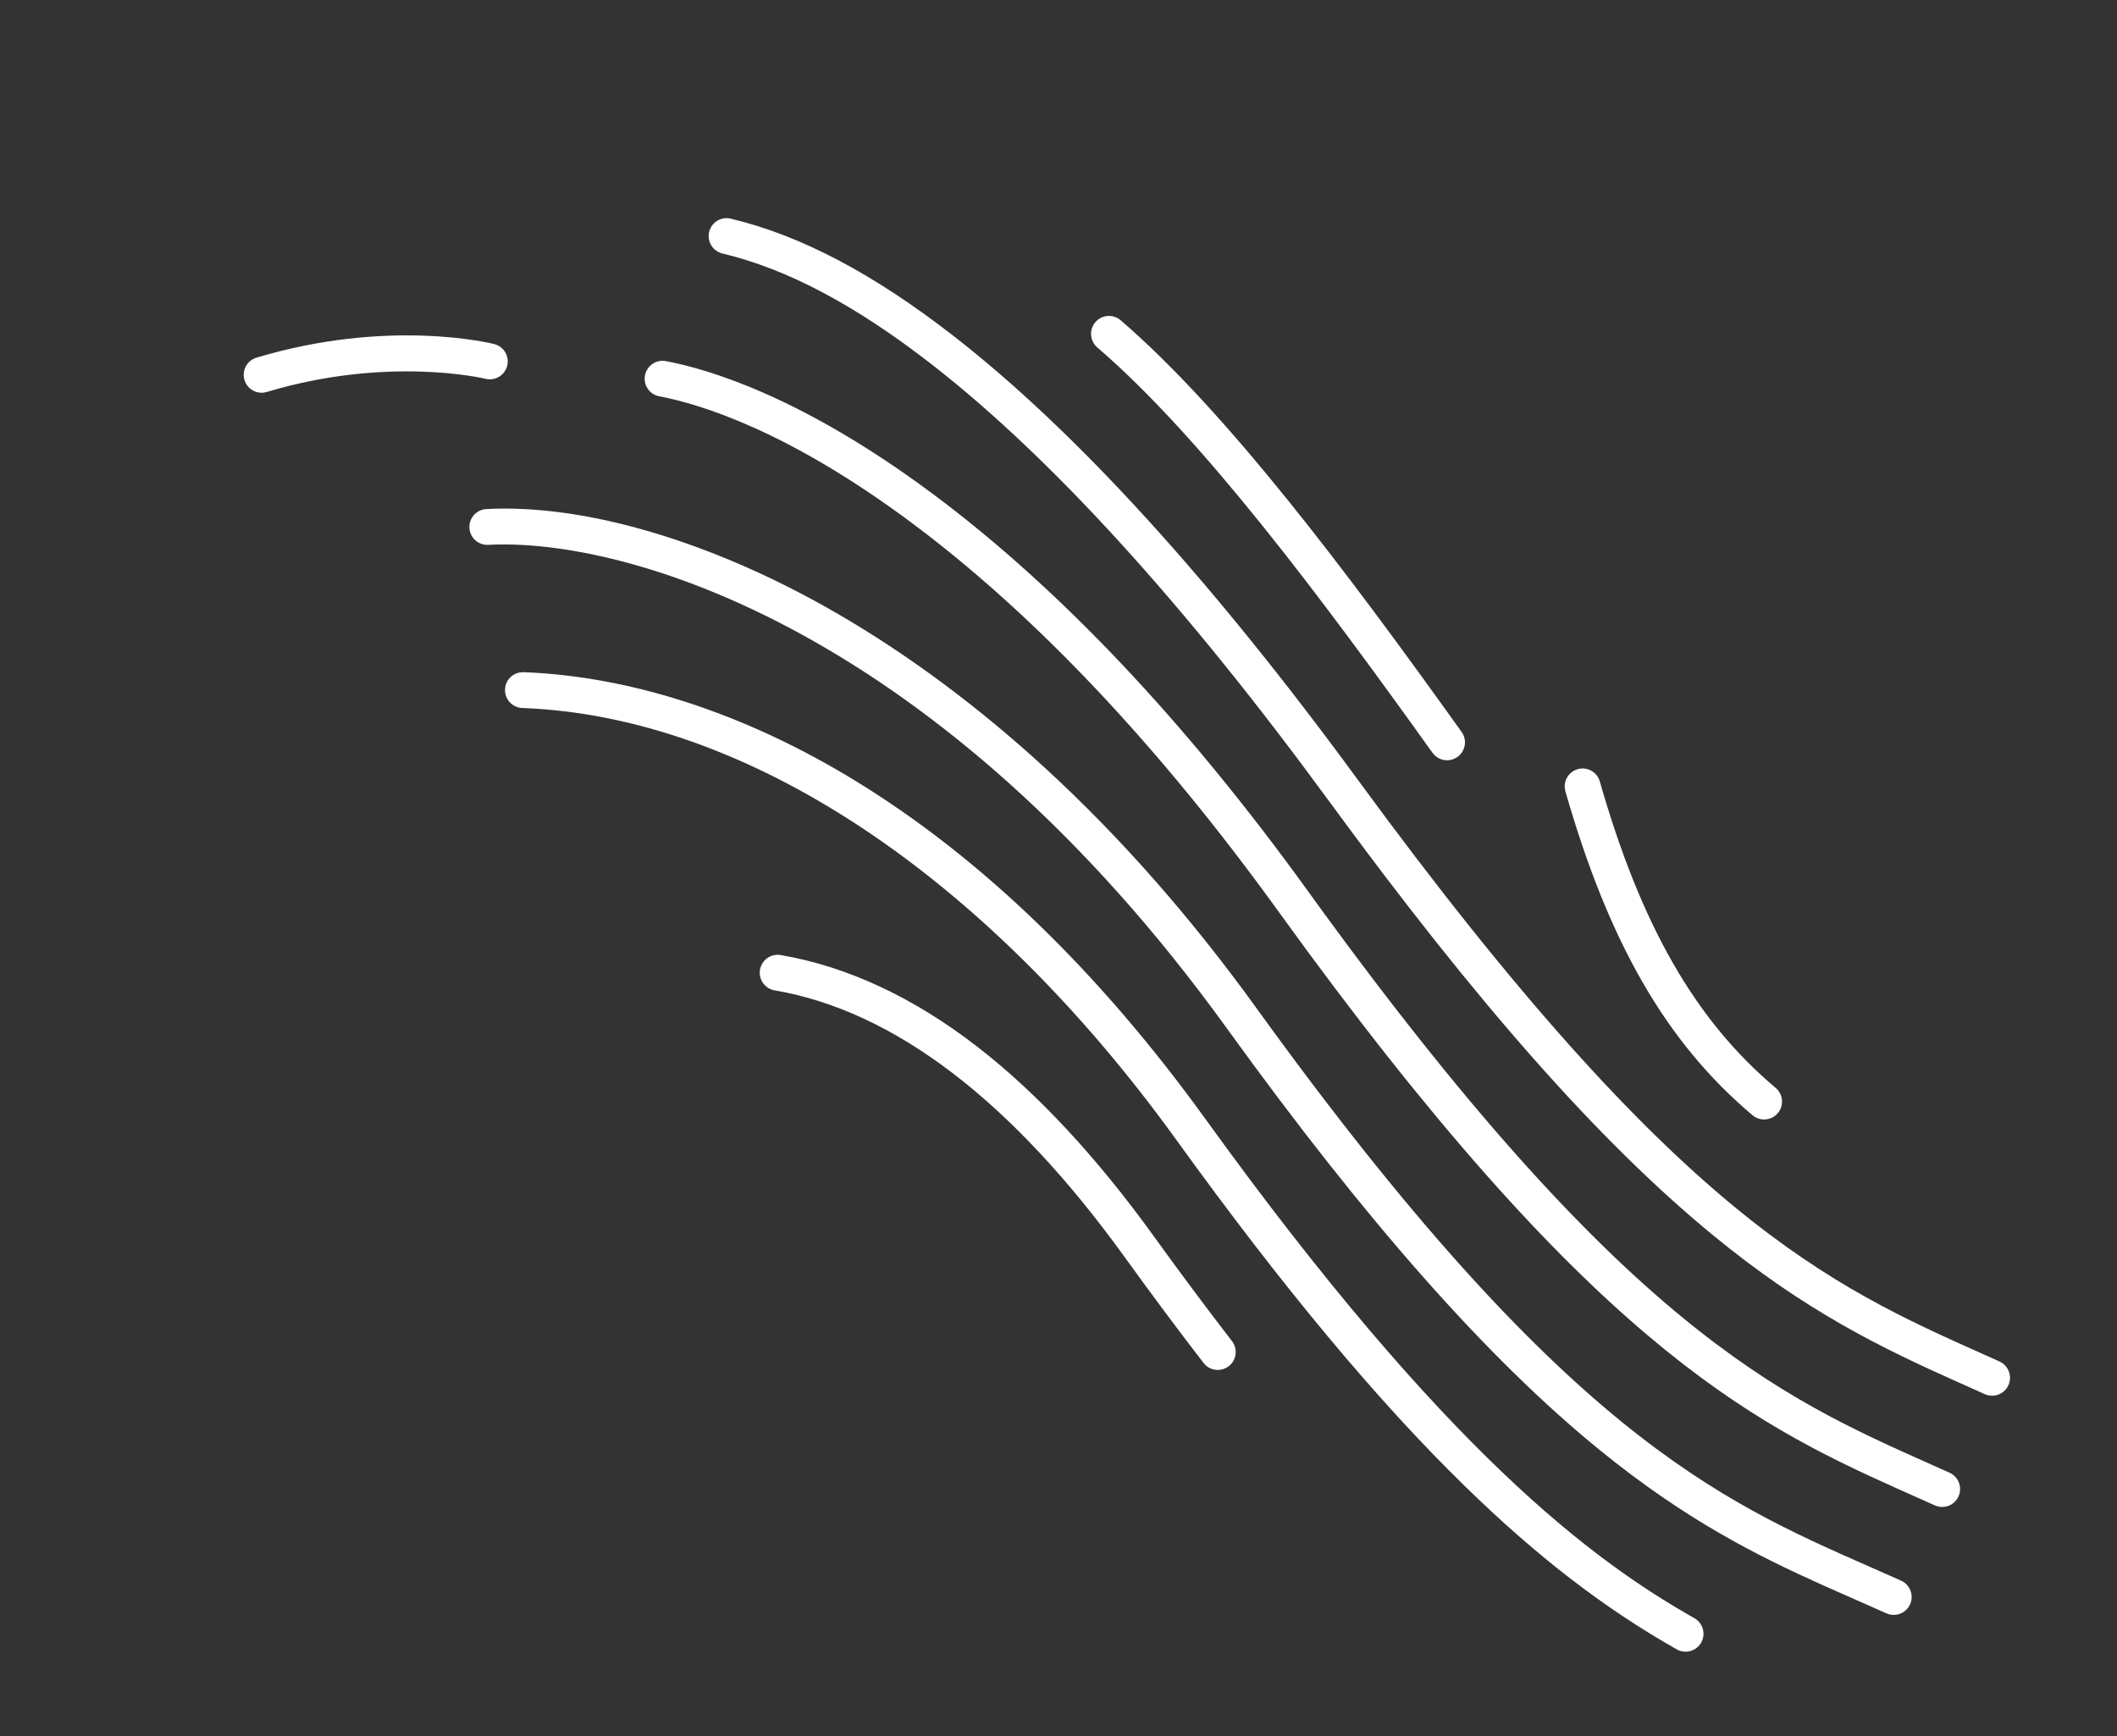 <?xml version="1.0" encoding="UTF-8"?> <svg xmlns="http://www.w3.org/2000/svg" width="239" height="196" viewBox="0 0 239 196" fill="none"><rect x="0" y="0" width="239" height="196" fill="#333333" stroke="none"/><path d="M220.97 155.998C220.969 155.999 220.967 155.999 220.966 155.998C212.642 152.265 203.952 148.148 193.267 139.345C180.501 128.829 166.767 113.29 150.045 90.444C133.809 68.262 118.732 51.684 105.233 41.172C96.618 34.464 88.875 30.357 81.559 28.618C80.472 28.36 79.801 27.27 80.06 26.183C80.317 25.096 81.408 24.424 82.494 24.684C90.385 26.56 98.637 30.909 107.718 37.981C121.514 48.725 136.853 65.571 153.31 88.055C189.508 137.51 206.336 145.037 224.159 152.994C224.682 153.228 225.203 153.462 225.727 153.697C226.746 154.154 227.201 155.351 226.744 156.37C226.288 157.388 225.091 157.844 224.072 157.387C223.551 157.154 223.03 156.92 222.509 156.686C221.999 156.457 221.487 156.228 220.973 155.997C220.972 155.997 220.971 155.997 220.97 155.998V155.998Z" fill="white"></path><path d="M162.538 85.651C162.223 85.51 161.939 85.286 161.723 84.984C148.961 67.147 135.545 49.257 123.879 39.221C123.032 38.493 122.936 37.216 123.664 36.369C124.392 35.522 125.669 35.426 126.516 36.154C138.505 46.471 152.101 64.587 165.01 82.63C165.66 83.537 165.451 84.802 164.542 85.451C163.935 85.885 163.172 85.935 162.537 85.65L162.538 85.651Z" fill="white"></path><path d="M198.337 126.207C198.169 126.132 198.009 126.032 197.862 125.907C188.144 117.727 181.626 106.447 176.726 89.333C176.419 88.259 177.039 87.141 178.113 86.833C179.187 86.526 180.307 87.147 180.612 88.22C185.278 104.514 191.401 115.182 200.464 122.814C201.319 123.533 201.428 124.808 200.708 125.662C200.113 126.37 199.138 126.566 198.335 126.206L198.337 126.207Z" fill="white"></path><path d="M214.23 168.067C197.257 160.455 179.098 151.069 144.402 102.992C130.848 84.211 116.863 69.397 102.836 58.958C88.969 48.639 79.084 45.621 74.426 44.739C73.33 44.532 72.609 43.474 72.815 42.377C73.023 41.281 74.081 40.559 75.178 40.766C80.177 41.711 90.733 44.912 105.25 55.713C119.609 66.398 133.886 81.508 147.681 100.625C183.177 149.811 200.872 157.69 217.984 165.314C218.687 165.628 219.388 165.94 220.092 166.255C221.11 166.712 221.566 167.909 221.109 168.928C220.652 169.946 219.455 170.402 218.437 169.945C217.737 169.631 217.039 169.32 216.339 169.009C215.638 168.696 214.936 168.383 214.232 168.068L214.23 168.067Z" fill="white"></path><path d="M205.891 179C198.302 175.596 190.291 171.579 180.589 163.688C167.993 153.441 154.232 137.878 138.519 116.108C106.129 71.228 70.857 60.67 55.12 61.509C54.005 61.568 53.053 60.712 52.994 59.597C52.934 58.481 53.79 57.529 54.906 57.469C66.063 56.876 80.436 61.136 94.341 69.159C102.447 73.837 110.413 79.749 118.015 86.728C126.456 94.479 134.456 103.568 141.797 113.74C176.34 161.605 194.013 169.37 211.104 176.884C212.256 177.39 213.447 177.914 214.622 178.441C215.64 178.898 216.096 180.095 215.639 181.113C215.182 182.132 213.986 182.588 212.967 182.131C211.808 181.611 210.623 181.09 209.478 180.587C208.29 180.064 207.094 179.54 205.89 178.999L205.891 179Z" fill="white"></path><path d="M189.471 186.287C189.414 186.262 189.357 186.232 189.3 186.201C181.107 181.564 173.508 175.713 165.387 167.784C155.45 158.084 144.808 145.314 132.851 128.747C111.14 98.661 84.208 80.868 58.959 79.927C57.843 79.885 56.972 78.947 57.015 77.831C57.057 76.715 57.995 75.845 59.111 75.887C71.24 76.339 84.183 80.574 96.541 88.13C110.774 96.835 124.094 109.704 136.128 126.38C163.251 163.963 179.855 176.211 191.289 182.681C192.26 183.231 192.603 184.464 192.054 185.437C191.536 186.354 190.411 186.709 189.469 186.287L189.471 186.287Z" fill="white"></path><path d="M136.652 154.48C136.652 154.481 136.651 154.481 136.651 154.481C136.358 154.349 136.092 154.145 135.881 153.871C132.996 150.136 129.994 146.107 126.956 141.896C114.21 124.234 100.919 114.109 87.453 111.804C86.352 111.614 85.613 110.57 85.801 109.469C85.989 108.368 87.035 107.629 88.136 107.817C95.663 109.106 103.14 112.595 110.363 118.19C117.091 123.401 123.776 130.58 130.235 139.529C133.248 143.704 136.225 147.698 139.082 151.399C139.765 152.282 139.602 153.552 138.718 154.234C138.108 154.707 137.312 154.774 136.653 154.48C136.653 154.479 136.652 154.48 136.652 154.48V154.48Z" fill="white"></path><path d="M28.707 44.158C28.707 44.159 28.707 44.159 28.706 44.159C28.189 43.926 27.772 43.48 27.598 42.895C27.277 41.825 27.884 40.699 28.954 40.377C43.809 35.921 55.309 38.719 55.792 38.84C56.875 39.114 57.532 40.21 57.26 41.293C56.988 42.375 55.89 43.032 54.808 42.762C54.656 42.724 43.819 40.14 30.116 44.249C29.632 44.395 29.136 44.349 28.709 44.158C28.708 44.158 28.708 44.158 28.707 44.158V44.158Z" fill="white"></path></svg> 
